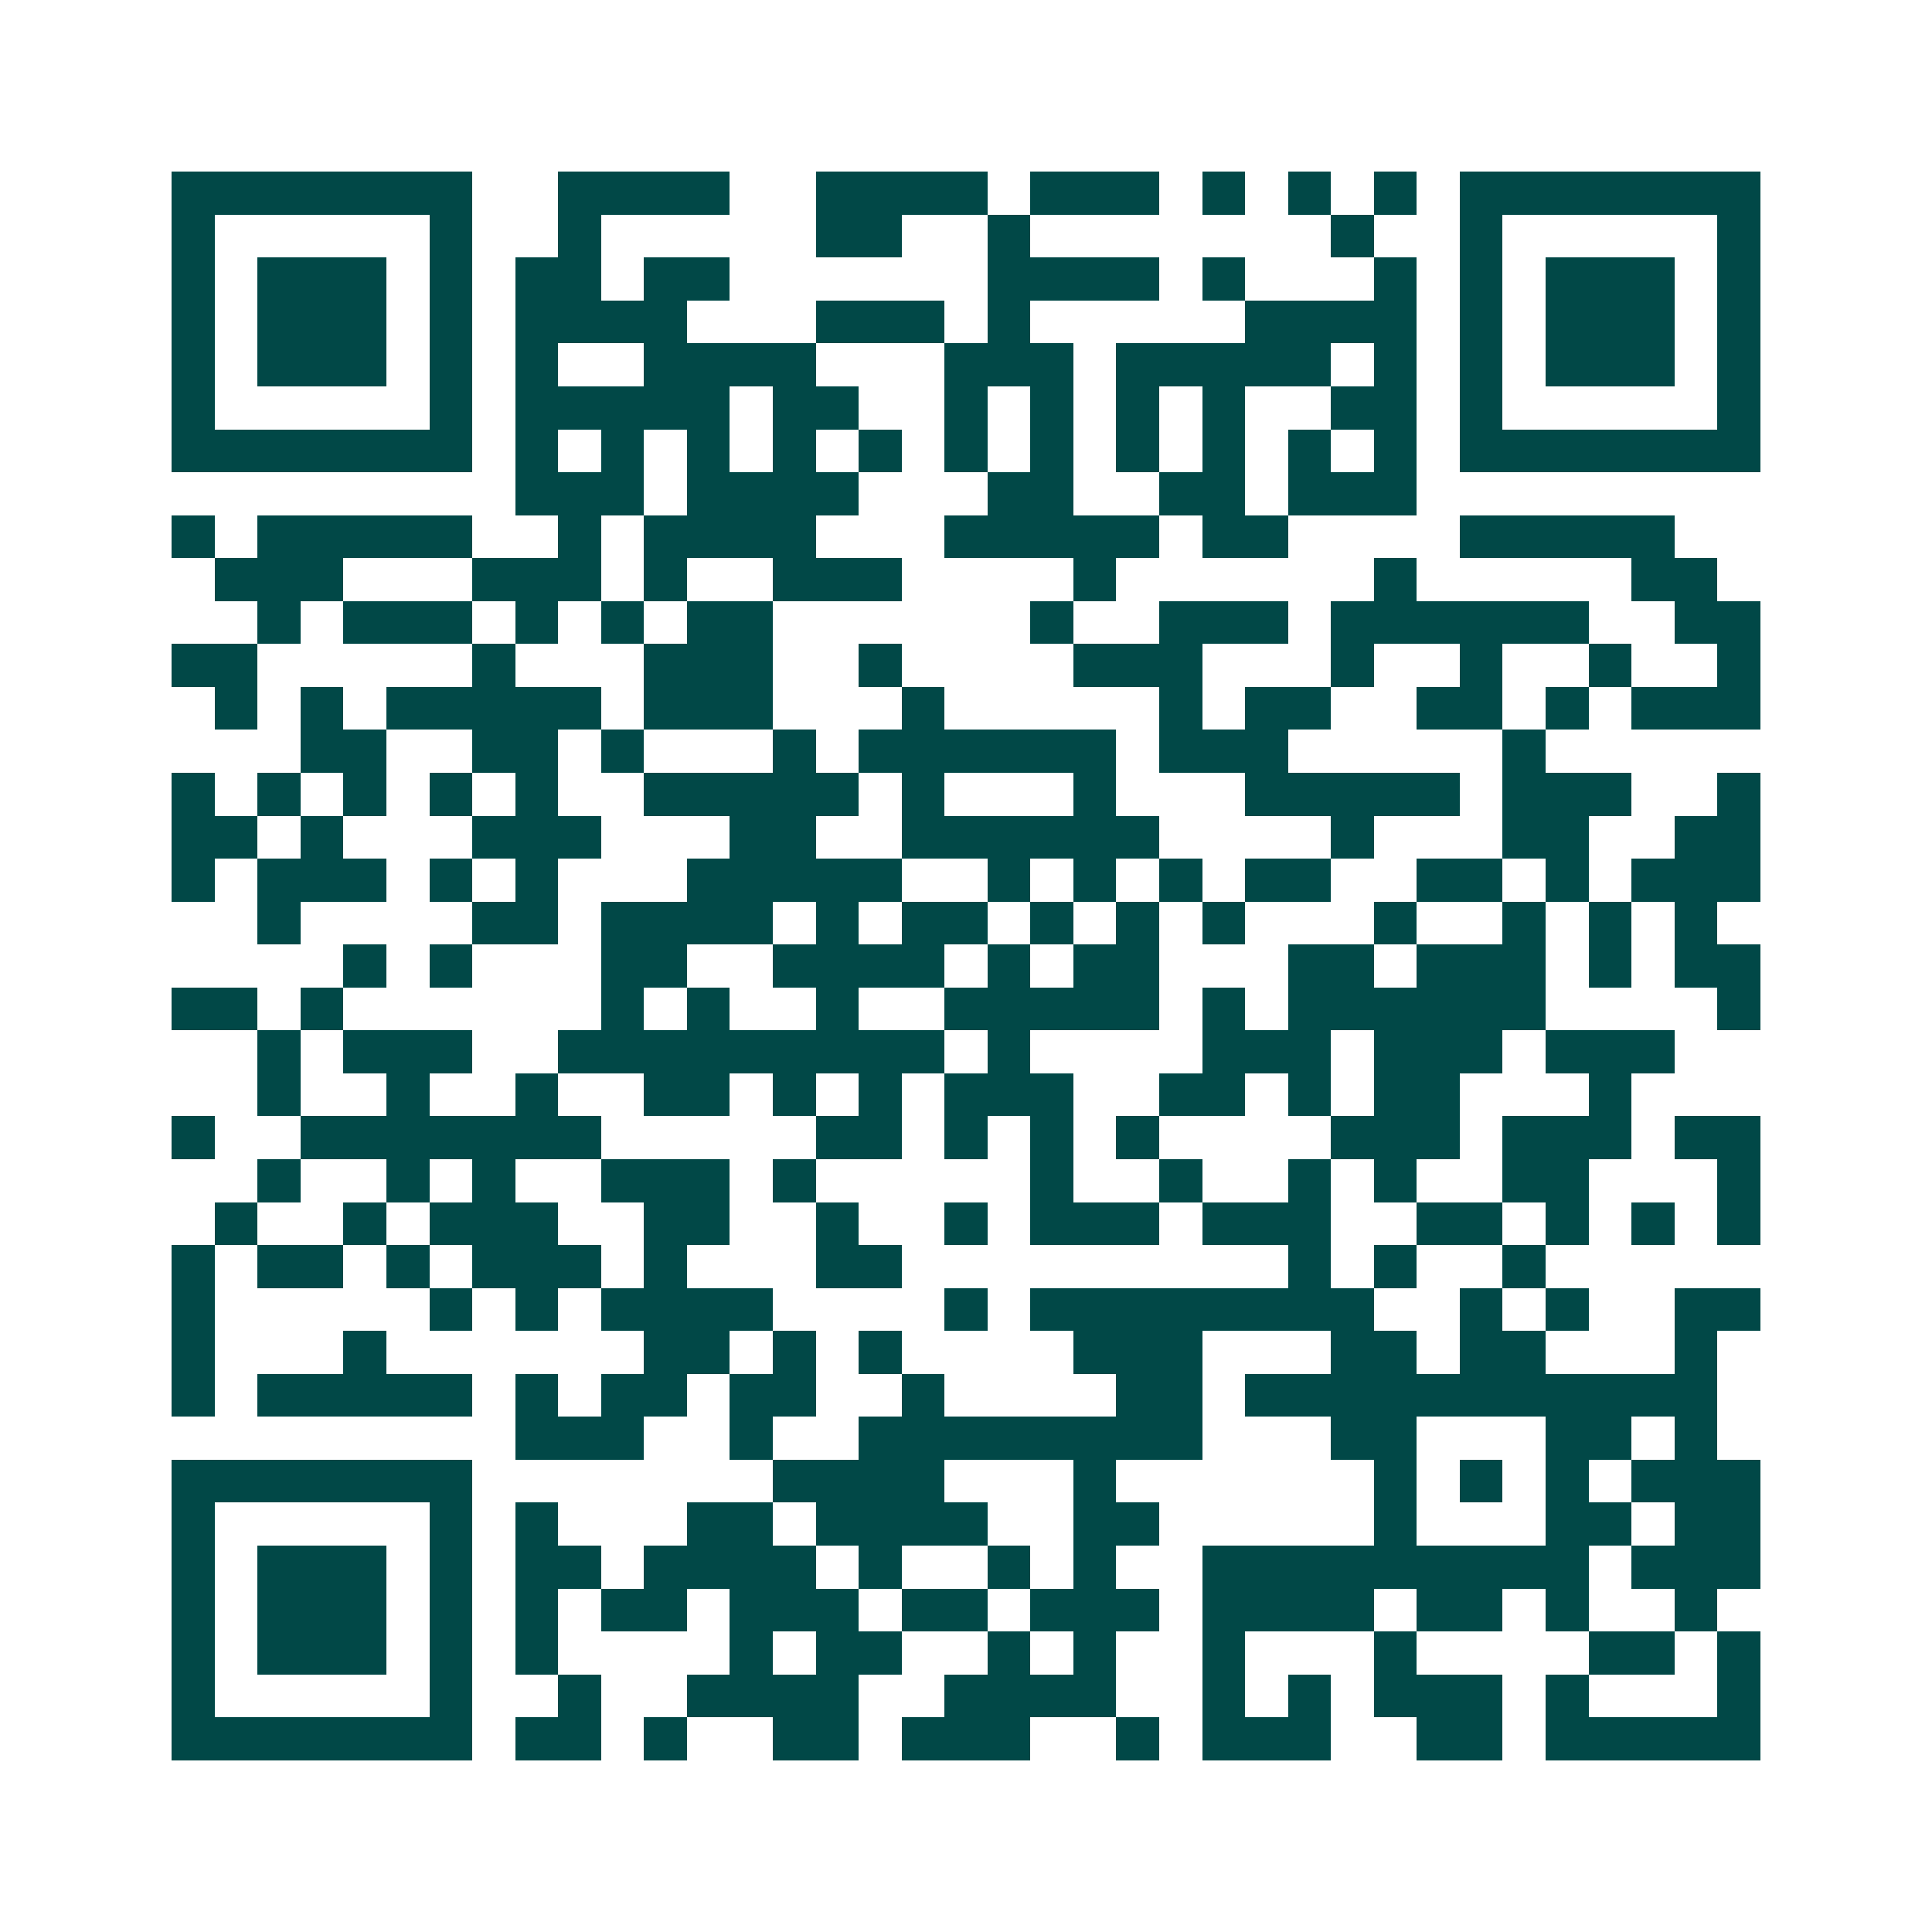 <svg xmlns="http://www.w3.org/2000/svg" width="200" height="200" viewBox="0 0 45 45" shape-rendering="crispEdges"><path fill="#ffffff" d="M0 0h45v45H0z"/><path stroke="#014847" d="M4 4.5h7m2 0h4m2 0h4m1 0h3m1 0h1m1 0h1m1 0h1m1 0h7M4 5.5h1m5 0h1m2 0h1m5 0h2m2 0h1m7 0h1m2 0h1m5 0h1M4 6.5h1m1 0h3m1 0h1m1 0h2m1 0h2m6 0h4m1 0h1m3 0h1m1 0h1m1 0h3m1 0h1M4 7.5h1m1 0h3m1 0h1m1 0h4m3 0h3m1 0h1m5 0h4m1 0h1m1 0h3m1 0h1M4 8.5h1m1 0h3m1 0h1m1 0h1m2 0h4m3 0h3m1 0h5m1 0h1m1 0h1m1 0h3m1 0h1M4 9.5h1m5 0h1m1 0h5m1 0h2m2 0h1m1 0h1m1 0h1m1 0h1m2 0h2m1 0h1m5 0h1M4 10.5h7m1 0h1m1 0h1m1 0h1m1 0h1m1 0h1m1 0h1m1 0h1m1 0h1m1 0h1m1 0h1m1 0h1m1 0h7M12 11.5h3m1 0h4m3 0h2m2 0h2m1 0h3M4 12.5h1m1 0h5m2 0h1m1 0h4m3 0h5m1 0h2m4 0h5M5 13.5h3m3 0h3m1 0h1m2 0h3m4 0h1m6 0h1m5 0h2M6 14.5h1m1 0h3m1 0h1m1 0h1m1 0h2m6 0h1m2 0h3m1 0h6m2 0h2M4 15.5h2m5 0h1m3 0h3m2 0h1m4 0h3m3 0h1m2 0h1m2 0h1m2 0h1M5 16.5h1m1 0h1m1 0h5m1 0h3m3 0h1m5 0h1m1 0h2m2 0h2m1 0h1m1 0h3M7 17.5h2m2 0h2m1 0h1m3 0h1m1 0h6m1 0h3m5 0h1M4 18.5h1m1 0h1m1 0h1m1 0h1m1 0h1m2 0h5m1 0h1m3 0h1m3 0h5m1 0h3m2 0h1M4 19.5h2m1 0h1m3 0h3m3 0h2m2 0h6m4 0h1m3 0h2m2 0h2M4 20.5h1m1 0h3m1 0h1m1 0h1m3 0h5m2 0h1m1 0h1m1 0h1m1 0h2m2 0h2m1 0h1m1 0h3M6 21.5h1m4 0h2m1 0h4m1 0h1m1 0h2m1 0h1m1 0h1m1 0h1m3 0h1m2 0h1m1 0h1m1 0h1M8 22.5h1m1 0h1m3 0h2m2 0h4m1 0h1m1 0h2m3 0h2m1 0h3m1 0h1m1 0h2M4 23.5h2m1 0h1m6 0h1m1 0h1m2 0h1m2 0h5m1 0h1m1 0h6m4 0h1M6 24.5h1m1 0h3m2 0h9m1 0h1m4 0h3m1 0h3m1 0h3M6 25.5h1m2 0h1m2 0h1m2 0h2m1 0h1m1 0h1m1 0h3m2 0h2m1 0h1m1 0h2m3 0h1M4 26.5h1m2 0h7m5 0h2m1 0h1m1 0h1m1 0h1m4 0h3m1 0h3m1 0h2M6 27.5h1m2 0h1m1 0h1m2 0h3m1 0h1m5 0h1m2 0h1m2 0h1m1 0h1m2 0h2m3 0h1M5 28.5h1m2 0h1m1 0h3m2 0h2m2 0h1m2 0h1m1 0h3m1 0h3m2 0h2m1 0h1m1 0h1m1 0h1M4 29.5h1m1 0h2m1 0h1m1 0h3m1 0h1m3 0h2m9 0h1m1 0h1m2 0h1M4 30.5h1m5 0h1m1 0h1m1 0h4m4 0h1m1 0h8m2 0h1m1 0h1m2 0h2M4 31.5h1m3 0h1m6 0h2m1 0h1m1 0h1m4 0h3m3 0h2m1 0h2m3 0h1M4 32.5h1m1 0h5m1 0h1m1 0h2m1 0h2m2 0h1m4 0h2m1 0h11M12 33.5h3m2 0h1m2 0h8m3 0h2m3 0h2m1 0h1M4 34.5h7m7 0h4m3 0h1m6 0h1m1 0h1m1 0h1m1 0h3M4 35.5h1m5 0h1m1 0h1m3 0h2m1 0h4m2 0h2m5 0h1m3 0h2m1 0h2M4 36.5h1m1 0h3m1 0h1m1 0h2m1 0h4m1 0h1m2 0h1m1 0h1m2 0h9m1 0h3M4 37.5h1m1 0h3m1 0h1m1 0h1m1 0h2m1 0h3m1 0h2m1 0h3m1 0h4m1 0h2m1 0h1m2 0h1M4 38.5h1m1 0h3m1 0h1m1 0h1m4 0h1m1 0h2m2 0h1m1 0h1m2 0h1m3 0h1m4 0h2m1 0h1M4 39.5h1m5 0h1m2 0h1m2 0h4m2 0h4m2 0h1m1 0h1m1 0h3m1 0h1m3 0h1M4 40.5h7m1 0h2m1 0h1m2 0h2m1 0h3m2 0h1m1 0h3m2 0h2m1 0h5"/></svg>
